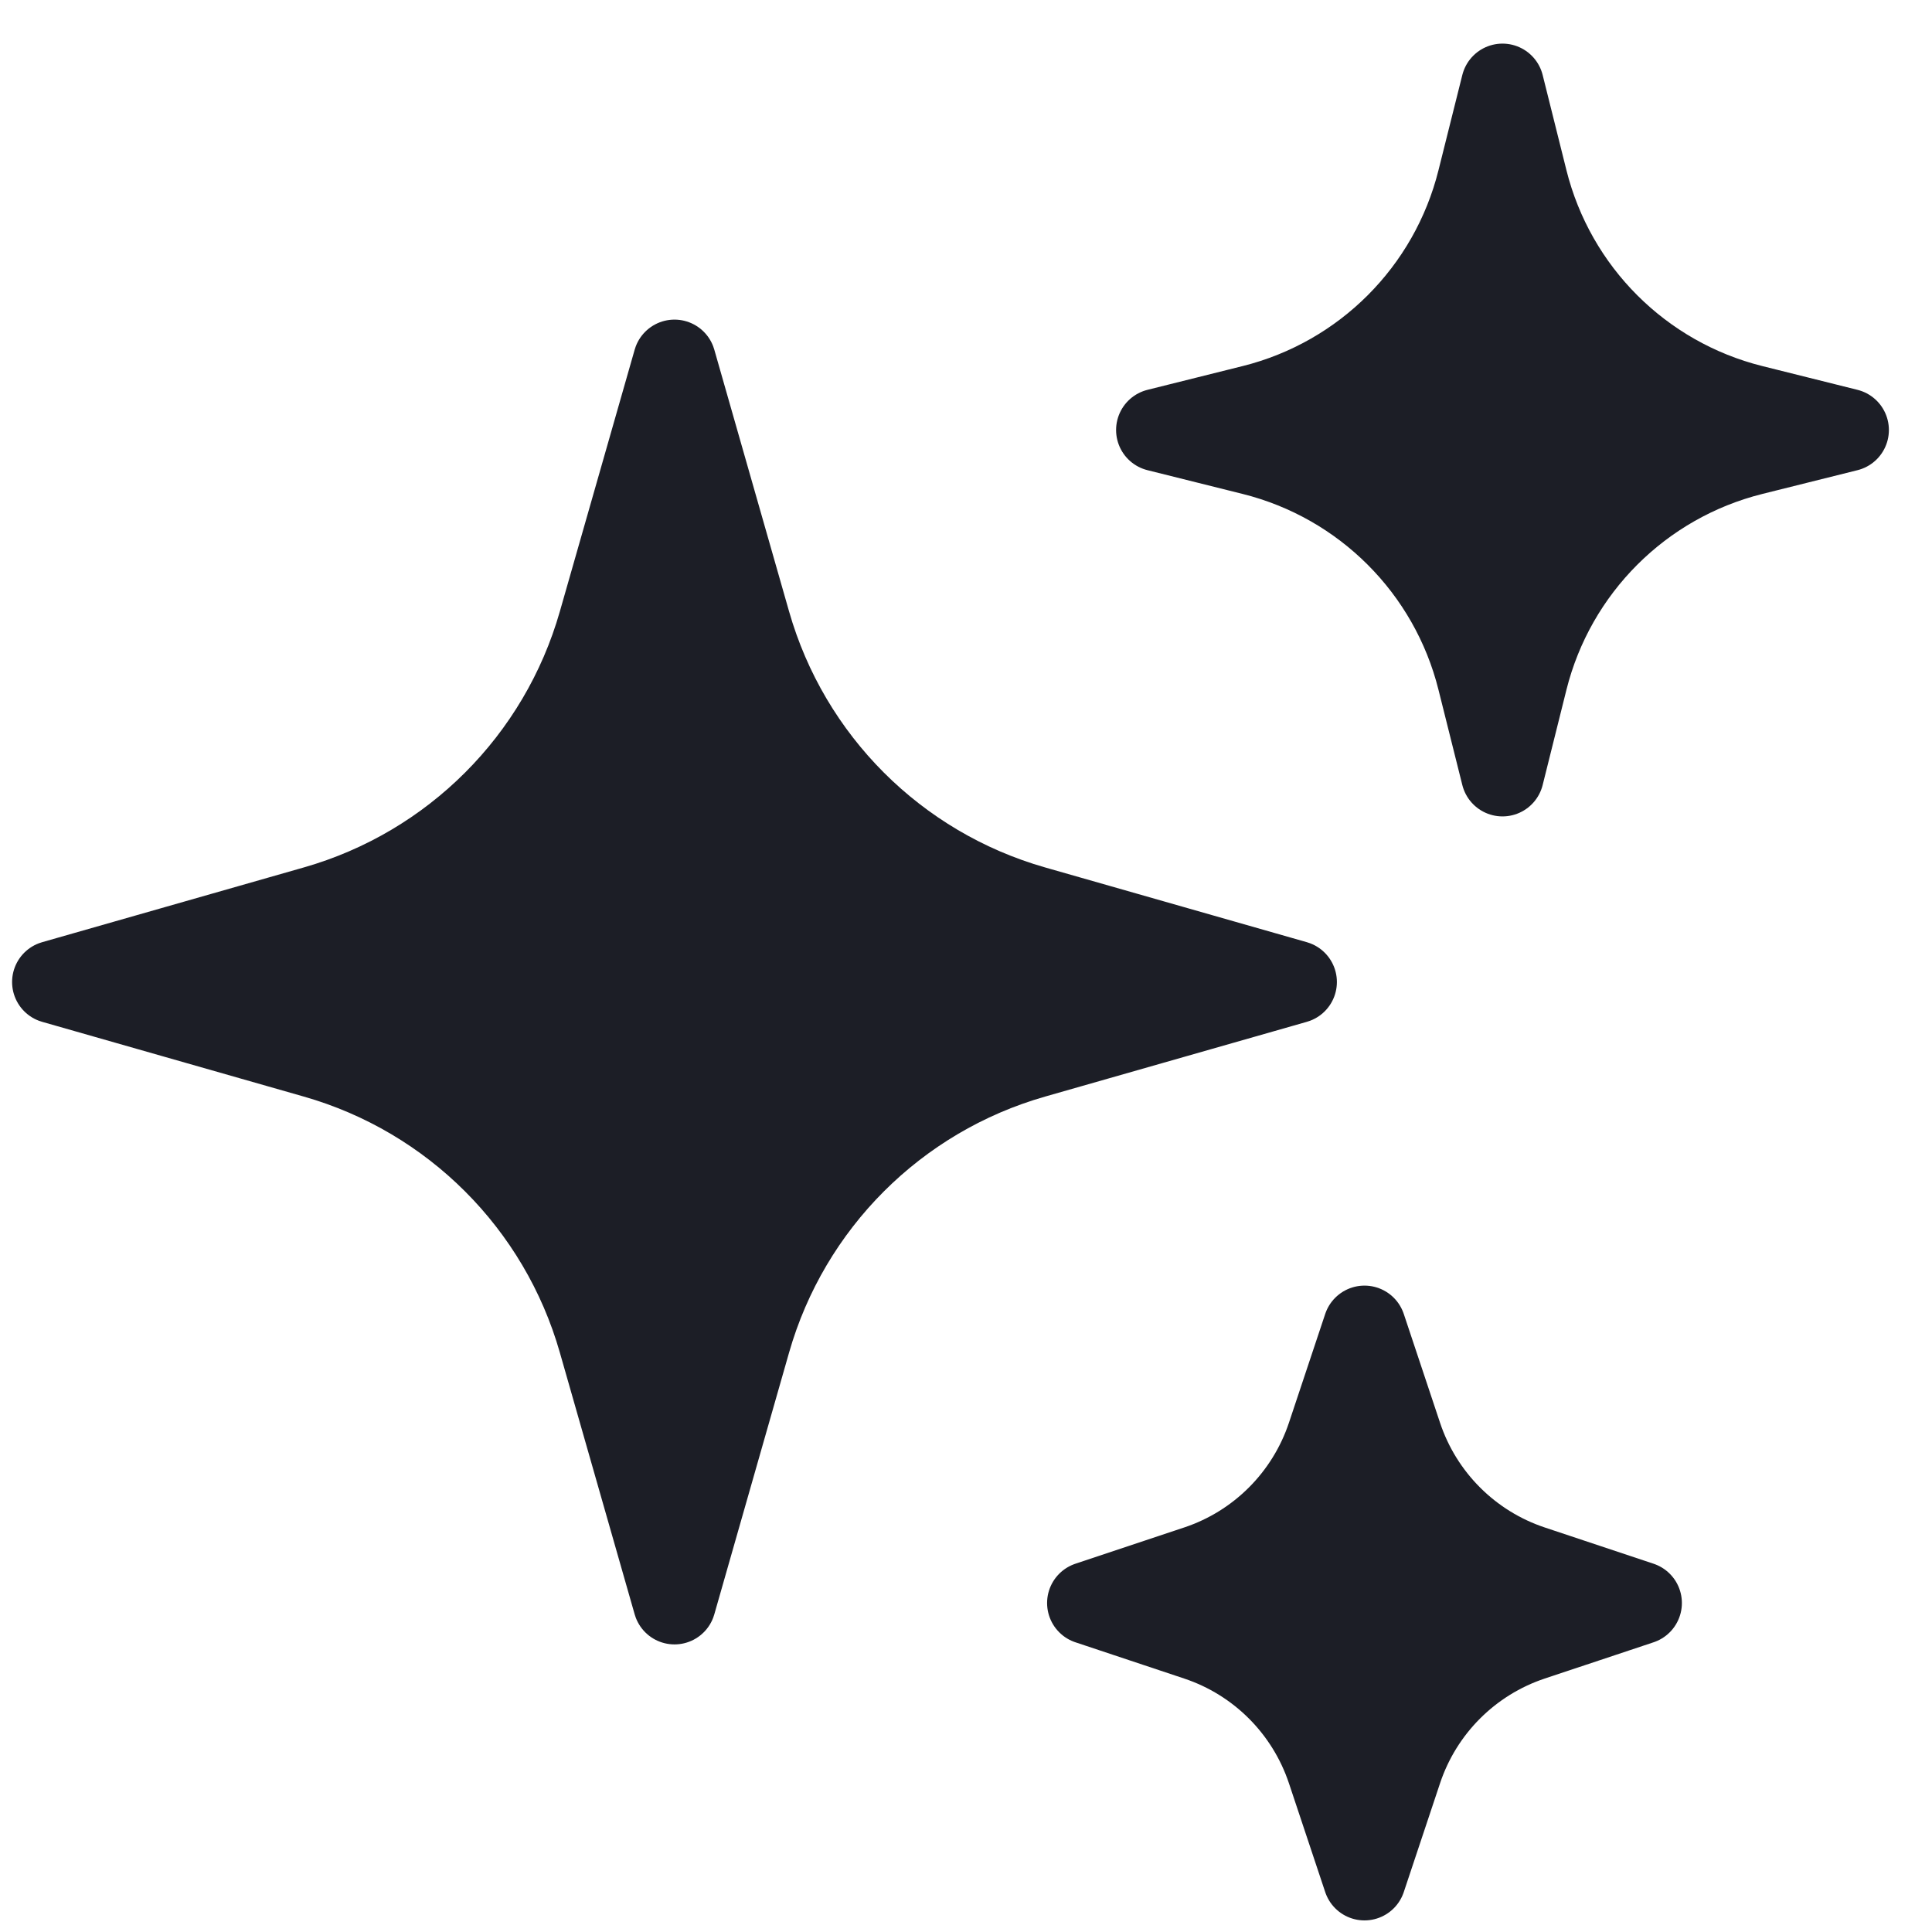<svg width="35" height="35" viewBox="0 0 35 35" fill="none" xmlns="http://www.w3.org/2000/svg">
<path d="M13.574 24.296L12.219 29.04L10.863 24.296C10.152 21.805 8.204 19.857 5.712 19.145L0.969 17.79L5.712 16.435C8.204 15.723 10.152 13.775 10.863 11.284L12.219 6.54L13.574 11.284C14.286 13.775 16.233 15.723 18.725 16.435L23.469 17.79L18.725 19.145C16.233 19.857 14.286 21.805 13.574 24.296Z" fill="#1C1E26"/>
<path d="M27.65 12.314L27.219 14.04L26.787 12.314C26.284 10.299 24.71 8.725 22.695 8.221L20.969 7.79L22.695 7.359C24.71 6.855 26.284 5.281 26.787 3.266L27.219 1.54L27.65 3.266C28.154 5.281 29.728 6.855 31.743 7.359L33.469 7.79L31.743 8.221C29.728 8.725 28.154 10.299 27.65 12.314Z" fill="#1C1E26"/>
<path d="M25.376 32.069L24.719 34.04L24.062 32.069C23.688 30.949 22.81 30.07 21.69 29.697L19.719 29.04L21.69 28.383C22.81 28.01 23.688 27.131 24.062 26.011L24.719 24.04L25.376 26.011C25.749 27.131 26.628 28.01 27.747 28.383L29.719 29.04L27.747 29.697C26.628 30.07 25.749 30.949 25.376 32.069Z" fill="#1C1E26"/>
<path d="M13.574 24.296L12.219 29.04L10.863 24.296C10.152 21.805 8.204 19.857 5.712 19.145L0.969 17.79L5.712 16.435C8.204 15.723 10.152 13.775 10.863 11.284L12.219 6.54L13.574 11.284C14.286 13.775 16.233 15.723 18.725 16.435L23.469 17.79L18.725 19.145C16.233 19.857 14.286 21.805 13.574 24.296Z" stroke="#1C1E26" stroke-width="1.5" stroke-linecap="round" stroke-linejoin="round"/>
<path d="M27.65 12.314L27.219 14.04L26.787 12.314C26.284 10.299 24.71 8.725 22.695 8.221L20.969 7.79L22.695 7.359C24.71 6.855 26.284 5.281 26.787 3.266L27.219 1.54L27.65 3.266C28.154 5.281 29.728 6.855 31.743 7.359L33.469 7.79L31.743 8.221C29.728 8.725 28.154 10.299 27.65 12.314Z" stroke="#1C1E26" stroke-width="1.5" stroke-linecap="round" stroke-linejoin="round"/>
<path d="M25.376 32.069L24.719 34.04L24.062 32.069C23.688 30.949 22.81 30.07 21.69 29.697L19.719 29.04L21.69 28.383C22.81 28.01 23.688 27.131 24.062 26.011L24.719 24.04L25.376 26.011C25.749 27.131 26.628 28.01 27.747 28.383L29.719 29.04L27.747 29.697C26.628 30.07 25.749 30.949 25.376 32.069Z" stroke="#1C1E26" stroke-width="1.5" stroke-linecap="round" stroke-linejoin="round"/>
</svg>
